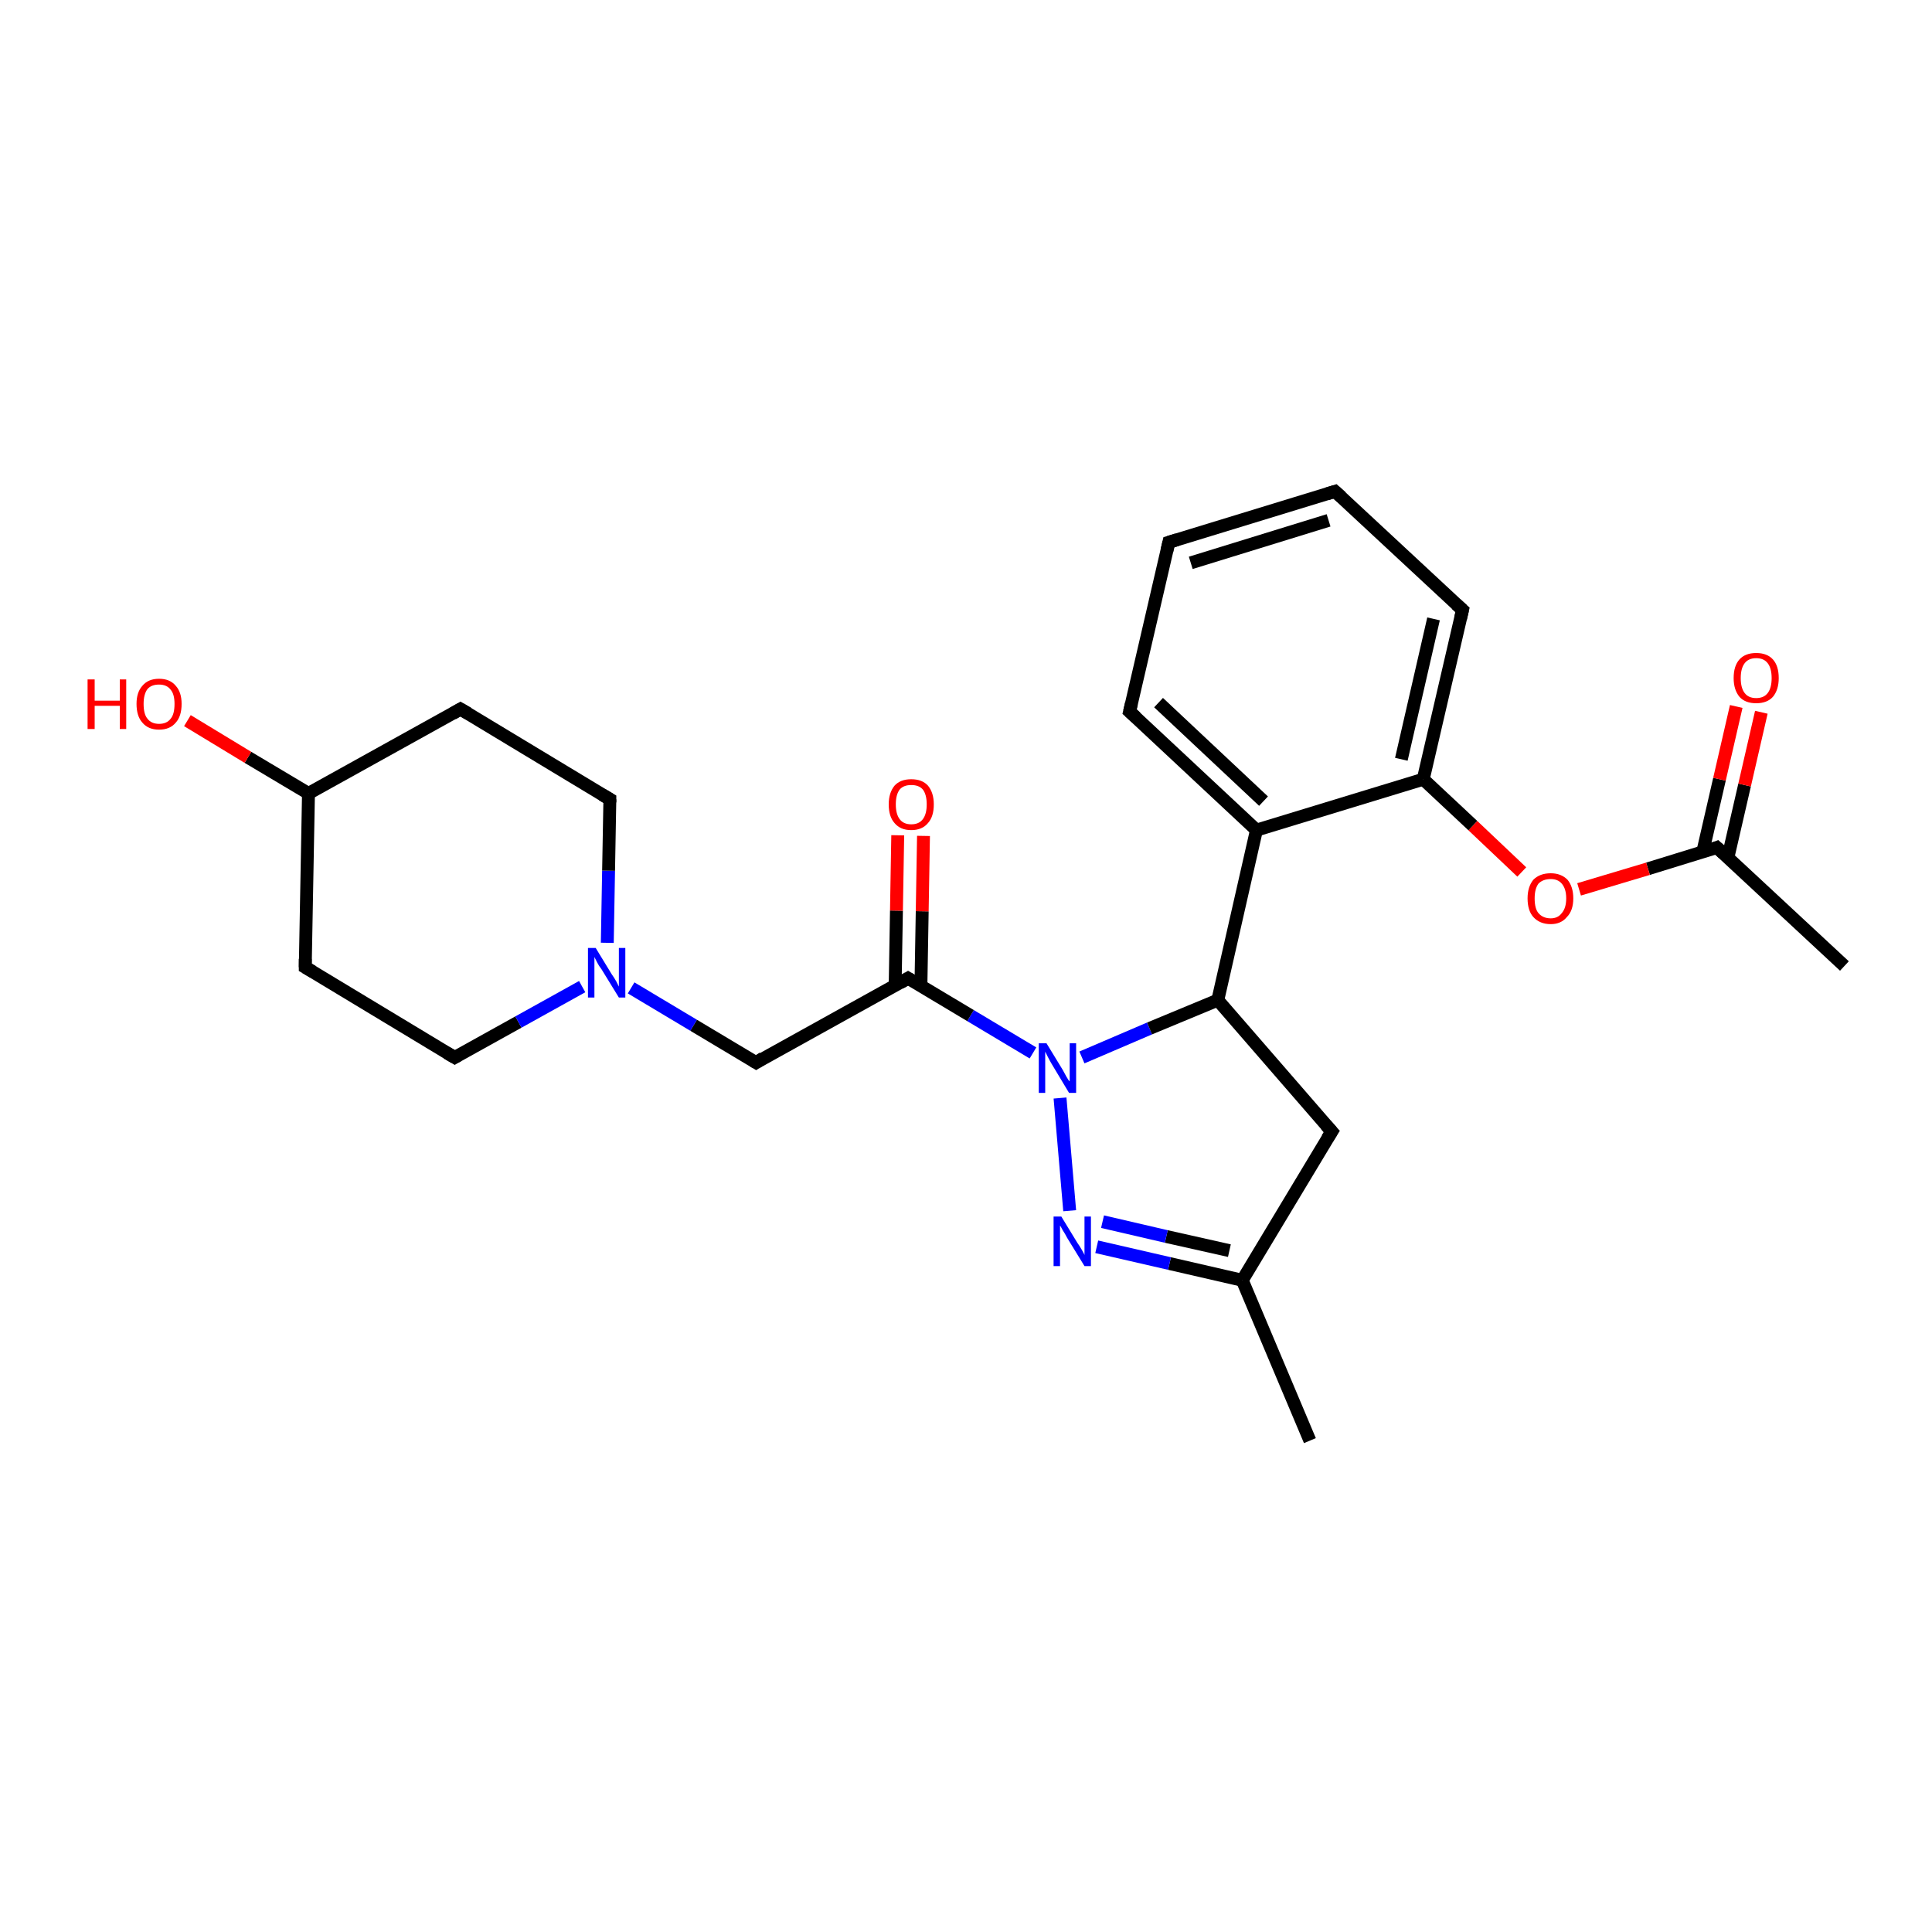 <?xml version='1.0' encoding='iso-8859-1'?>
<svg version='1.1' baseProfile='full'
              xmlns='http://www.w3.org/2000/svg'
                      xmlns:rdkit='http://www.rdkit.org/xml'
                      xmlns:xlink='http://www.w3.org/1999/xlink'
                  xml:space='preserve'
width='300px' height='300px' viewBox='0 0 300 300'>
<!-- END OF HEADER -->
<rect style='opacity:1.0;fill:#FFFFFF;stroke:none' width='300.0' height='300.0' x='0.0' y='0.0'> </rect>
<path class='bond-0 atom-0 atom-1' d='M 286.4,150.0 L 266.6,131.6' style='fill:none;fill-rule:evenodd;stroke:#000000;stroke-width:2.0px;stroke-linecap:butt;stroke-linejoin:miter;stroke-opacity:1' />
<path class='bond-1 atom-1 atom-2' d='M 268.3,133.2 L 270.9,121.9' style='fill:none;fill-rule:evenodd;stroke:#000000;stroke-width:2.0px;stroke-linecap:butt;stroke-linejoin:miter;stroke-opacity:1' />
<path class='bond-1 atom-1 atom-2' d='M 270.9,121.9 L 273.5,110.6' style='fill:none;fill-rule:evenodd;stroke:#FF0000;stroke-width:2.0px;stroke-linecap:butt;stroke-linejoin:miter;stroke-opacity:1' />
<path class='bond-1 atom-1 atom-2' d='M 264.4,132.3 L 267.0,121.0' style='fill:none;fill-rule:evenodd;stroke:#000000;stroke-width:2.0px;stroke-linecap:butt;stroke-linejoin:miter;stroke-opacity:1' />
<path class='bond-1 atom-1 atom-2' d='M 267.0,121.0 L 269.6,109.7' style='fill:none;fill-rule:evenodd;stroke:#FF0000;stroke-width:2.0px;stroke-linecap:butt;stroke-linejoin:miter;stroke-opacity:1' />
<path class='bond-2 atom-1 atom-3' d='M 266.6,131.6 L 255.9,134.9' style='fill:none;fill-rule:evenodd;stroke:#000000;stroke-width:2.0px;stroke-linecap:butt;stroke-linejoin:miter;stroke-opacity:1' />
<path class='bond-2 atom-1 atom-3' d='M 255.9,134.9 L 245.2,138.1' style='fill:none;fill-rule:evenodd;stroke:#FF0000;stroke-width:2.0px;stroke-linecap:butt;stroke-linejoin:miter;stroke-opacity:1' />
<path class='bond-3 atom-3 atom-4' d='M 236.3,135.4 L 228.7,128.2' style='fill:none;fill-rule:evenodd;stroke:#FF0000;stroke-width:2.0px;stroke-linecap:butt;stroke-linejoin:miter;stroke-opacity:1' />
<path class='bond-3 atom-3 atom-4' d='M 228.7,128.2 L 221.0,121.0' style='fill:none;fill-rule:evenodd;stroke:#000000;stroke-width:2.0px;stroke-linecap:butt;stroke-linejoin:miter;stroke-opacity:1' />
<path class='bond-4 atom-4 atom-5' d='M 221.0,121.0 L 227.1,94.7' style='fill:none;fill-rule:evenodd;stroke:#000000;stroke-width:2.0px;stroke-linecap:butt;stroke-linejoin:miter;stroke-opacity:1' />
<path class='bond-4 atom-4 atom-5' d='M 217.6,117.9 L 222.6,96.1' style='fill:none;fill-rule:evenodd;stroke:#000000;stroke-width:2.0px;stroke-linecap:butt;stroke-linejoin:miter;stroke-opacity:1' />
<path class='bond-5 atom-5 atom-6' d='M 227.1,94.7 L 207.3,76.3' style='fill:none;fill-rule:evenodd;stroke:#000000;stroke-width:2.0px;stroke-linecap:butt;stroke-linejoin:miter;stroke-opacity:1' />
<path class='bond-6 atom-6 atom-7' d='M 207.3,76.3 L 181.5,84.2' style='fill:none;fill-rule:evenodd;stroke:#000000;stroke-width:2.0px;stroke-linecap:butt;stroke-linejoin:miter;stroke-opacity:1' />
<path class='bond-6 atom-6 atom-7' d='M 206.3,80.8 L 184.9,87.4' style='fill:none;fill-rule:evenodd;stroke:#000000;stroke-width:2.0px;stroke-linecap:butt;stroke-linejoin:miter;stroke-opacity:1' />
<path class='bond-7 atom-7 atom-8' d='M 181.5,84.2 L 175.4,110.5' style='fill:none;fill-rule:evenodd;stroke:#000000;stroke-width:2.0px;stroke-linecap:butt;stroke-linejoin:miter;stroke-opacity:1' />
<path class='bond-8 atom-8 atom-9' d='M 175.4,110.5 L 195.1,128.9' style='fill:none;fill-rule:evenodd;stroke:#000000;stroke-width:2.0px;stroke-linecap:butt;stroke-linejoin:miter;stroke-opacity:1' />
<path class='bond-8 atom-8 atom-9' d='M 179.9,109.1 L 196.2,124.4' style='fill:none;fill-rule:evenodd;stroke:#000000;stroke-width:2.0px;stroke-linecap:butt;stroke-linejoin:miter;stroke-opacity:1' />
<path class='bond-9 atom-9 atom-10' d='M 195.1,128.9 L 189.1,155.3' style='fill:none;fill-rule:evenodd;stroke:#000000;stroke-width:2.0px;stroke-linecap:butt;stroke-linejoin:miter;stroke-opacity:1' />
<path class='bond-10 atom-10 atom-11' d='M 189.1,155.3 L 206.8,175.7' style='fill:none;fill-rule:evenodd;stroke:#000000;stroke-width:2.0px;stroke-linecap:butt;stroke-linejoin:miter;stroke-opacity:1' />
<path class='bond-11 atom-11 atom-12' d='M 206.8,175.7 L 192.9,198.8' style='fill:none;fill-rule:evenodd;stroke:#000000;stroke-width:2.0px;stroke-linecap:butt;stroke-linejoin:miter;stroke-opacity:1' />
<path class='bond-12 atom-12 atom-13' d='M 192.9,198.8 L 203.4,223.7' style='fill:none;fill-rule:evenodd;stroke:#000000;stroke-width:2.0px;stroke-linecap:butt;stroke-linejoin:miter;stroke-opacity:1' />
<path class='bond-13 atom-12 atom-14' d='M 192.9,198.8 L 181.6,196.2' style='fill:none;fill-rule:evenodd;stroke:#000000;stroke-width:2.0px;stroke-linecap:butt;stroke-linejoin:miter;stroke-opacity:1' />
<path class='bond-13 atom-12 atom-14' d='M 181.6,196.2 L 170.3,193.6' style='fill:none;fill-rule:evenodd;stroke:#0000FF;stroke-width:2.0px;stroke-linecap:butt;stroke-linejoin:miter;stroke-opacity:1' />
<path class='bond-13 atom-12 atom-14' d='M 190.9,194.2 L 181.1,192.0' style='fill:none;fill-rule:evenodd;stroke:#000000;stroke-width:2.0px;stroke-linecap:butt;stroke-linejoin:miter;stroke-opacity:1' />
<path class='bond-13 atom-12 atom-14' d='M 181.1,192.0 L 171.2,189.7' style='fill:none;fill-rule:evenodd;stroke:#0000FF;stroke-width:2.0px;stroke-linecap:butt;stroke-linejoin:miter;stroke-opacity:1' />
<path class='bond-14 atom-14 atom-15' d='M 166.1,188.0 L 164.6,170.5' style='fill:none;fill-rule:evenodd;stroke:#0000FF;stroke-width:2.0px;stroke-linecap:butt;stroke-linejoin:miter;stroke-opacity:1' />
<path class='bond-15 atom-15 atom-16' d='M 160.4,163.5 L 150.7,157.7' style='fill:none;fill-rule:evenodd;stroke:#0000FF;stroke-width:2.0px;stroke-linecap:butt;stroke-linejoin:miter;stroke-opacity:1' />
<path class='bond-15 atom-15 atom-16' d='M 150.7,157.7 L 141.0,151.9' style='fill:none;fill-rule:evenodd;stroke:#000000;stroke-width:2.0px;stroke-linecap:butt;stroke-linejoin:miter;stroke-opacity:1' />
<path class='bond-16 atom-16 atom-17' d='M 143.0,153.1 L 143.2,141.5' style='fill:none;fill-rule:evenodd;stroke:#000000;stroke-width:2.0px;stroke-linecap:butt;stroke-linejoin:miter;stroke-opacity:1' />
<path class='bond-16 atom-16 atom-17' d='M 143.2,141.5 L 143.4,129.8' style='fill:none;fill-rule:evenodd;stroke:#FF0000;stroke-width:2.0px;stroke-linecap:butt;stroke-linejoin:miter;stroke-opacity:1' />
<path class='bond-16 atom-16 atom-17' d='M 139.0,153.0 L 139.2,141.4' style='fill:none;fill-rule:evenodd;stroke:#000000;stroke-width:2.0px;stroke-linecap:butt;stroke-linejoin:miter;stroke-opacity:1' />
<path class='bond-16 atom-16 atom-17' d='M 139.2,141.4 L 139.4,129.7' style='fill:none;fill-rule:evenodd;stroke:#FF0000;stroke-width:2.0px;stroke-linecap:butt;stroke-linejoin:miter;stroke-opacity:1' />
<path class='bond-17 atom-16 atom-18' d='M 141.0,151.9 L 117.4,165.0' style='fill:none;fill-rule:evenodd;stroke:#000000;stroke-width:2.0px;stroke-linecap:butt;stroke-linejoin:miter;stroke-opacity:1' />
<path class='bond-18 atom-18 atom-19' d='M 117.4,165.0 L 107.7,159.2' style='fill:none;fill-rule:evenodd;stroke:#000000;stroke-width:2.0px;stroke-linecap:butt;stroke-linejoin:miter;stroke-opacity:1' />
<path class='bond-18 atom-18 atom-19' d='M 107.7,159.2 L 98.0,153.4' style='fill:none;fill-rule:evenodd;stroke:#0000FF;stroke-width:2.0px;stroke-linecap:butt;stroke-linejoin:miter;stroke-opacity:1' />
<path class='bond-19 atom-19 atom-20' d='M 94.3,146.4 L 94.5,135.2' style='fill:none;fill-rule:evenodd;stroke:#0000FF;stroke-width:2.0px;stroke-linecap:butt;stroke-linejoin:miter;stroke-opacity:1' />
<path class='bond-19 atom-19 atom-20' d='M 94.5,135.2 L 94.7,124.1' style='fill:none;fill-rule:evenodd;stroke:#000000;stroke-width:2.0px;stroke-linecap:butt;stroke-linejoin:miter;stroke-opacity:1' />
<path class='bond-20 atom-20 atom-21' d='M 94.7,124.1 L 71.5,110.1' style='fill:none;fill-rule:evenodd;stroke:#000000;stroke-width:2.0px;stroke-linecap:butt;stroke-linejoin:miter;stroke-opacity:1' />
<path class='bond-21 atom-21 atom-22' d='M 71.5,110.1 L 47.9,123.2' style='fill:none;fill-rule:evenodd;stroke:#000000;stroke-width:2.0px;stroke-linecap:butt;stroke-linejoin:miter;stroke-opacity:1' />
<path class='bond-22 atom-22 atom-23' d='M 47.9,123.2 L 38.5,117.6' style='fill:none;fill-rule:evenodd;stroke:#000000;stroke-width:2.0px;stroke-linecap:butt;stroke-linejoin:miter;stroke-opacity:1' />
<path class='bond-22 atom-22 atom-23' d='M 38.5,117.6 L 29.1,111.9' style='fill:none;fill-rule:evenodd;stroke:#FF0000;stroke-width:2.0px;stroke-linecap:butt;stroke-linejoin:miter;stroke-opacity:1' />
<path class='bond-23 atom-22 atom-24' d='M 47.9,123.2 L 47.4,150.2' style='fill:none;fill-rule:evenodd;stroke:#000000;stroke-width:2.0px;stroke-linecap:butt;stroke-linejoin:miter;stroke-opacity:1' />
<path class='bond-24 atom-24 atom-25' d='M 47.4,150.2 L 70.6,164.2' style='fill:none;fill-rule:evenodd;stroke:#000000;stroke-width:2.0px;stroke-linecap:butt;stroke-linejoin:miter;stroke-opacity:1' />
<path class='bond-25 atom-9 atom-4' d='M 195.1,128.9 L 221.0,121.0' style='fill:none;fill-rule:evenodd;stroke:#000000;stroke-width:2.0px;stroke-linecap:butt;stroke-linejoin:miter;stroke-opacity:1' />
<path class='bond-26 atom-15 atom-10' d='M 168.0,164.2 L 178.5,159.7' style='fill:none;fill-rule:evenodd;stroke:#0000FF;stroke-width:2.0px;stroke-linecap:butt;stroke-linejoin:miter;stroke-opacity:1' />
<path class='bond-26 atom-15 atom-10' d='M 178.5,159.7 L 189.1,155.3' style='fill:none;fill-rule:evenodd;stroke:#000000;stroke-width:2.0px;stroke-linecap:butt;stroke-linejoin:miter;stroke-opacity:1' />
<path class='bond-27 atom-25 atom-19' d='M 70.6,164.2 L 80.5,158.7' style='fill:none;fill-rule:evenodd;stroke:#000000;stroke-width:2.0px;stroke-linecap:butt;stroke-linejoin:miter;stroke-opacity:1' />
<path class='bond-27 atom-25 atom-19' d='M 80.5,158.7 L 90.4,153.2' style='fill:none;fill-rule:evenodd;stroke:#0000FF;stroke-width:2.0px;stroke-linecap:butt;stroke-linejoin:miter;stroke-opacity:1' />
<path d='M 267.6,132.5 L 266.6,131.6 L 266.1,131.8' style='fill:none;stroke:#000000;stroke-width:2.0px;stroke-linecap:butt;stroke-linejoin:miter;stroke-opacity:1;' />
<path d='M 226.8,96.0 L 227.1,94.7 L 226.1,93.8' style='fill:none;stroke:#000000;stroke-width:2.0px;stroke-linecap:butt;stroke-linejoin:miter;stroke-opacity:1;' />
<path d='M 208.3,77.2 L 207.3,76.3 L 206.0,76.7' style='fill:none;stroke:#000000;stroke-width:2.0px;stroke-linecap:butt;stroke-linejoin:miter;stroke-opacity:1;' />
<path d='M 182.8,83.8 L 181.5,84.2 L 181.2,85.5' style='fill:none;stroke:#000000;stroke-width:2.0px;stroke-linecap:butt;stroke-linejoin:miter;stroke-opacity:1;' />
<path d='M 175.7,109.2 L 175.4,110.5 L 176.4,111.4' style='fill:none;stroke:#000000;stroke-width:2.0px;stroke-linecap:butt;stroke-linejoin:miter;stroke-opacity:1;' />
<path d='M 205.9,174.7 L 206.8,175.7 L 206.1,176.8' style='fill:none;stroke:#000000;stroke-width:2.0px;stroke-linecap:butt;stroke-linejoin:miter;stroke-opacity:1;' />
<path d='M 141.5,152.2 L 141.0,151.9 L 139.8,152.6' style='fill:none;stroke:#000000;stroke-width:2.0px;stroke-linecap:butt;stroke-linejoin:miter;stroke-opacity:1;' />
<path d='M 118.5,164.3 L 117.4,165.0 L 116.9,164.7' style='fill:none;stroke:#000000;stroke-width:2.0px;stroke-linecap:butt;stroke-linejoin:miter;stroke-opacity:1;' />
<path d='M 94.7,124.6 L 94.7,124.1 L 93.5,123.4' style='fill:none;stroke:#000000;stroke-width:2.0px;stroke-linecap:butt;stroke-linejoin:miter;stroke-opacity:1;' />
<path d='M 72.7,110.8 L 71.5,110.1 L 70.3,110.8' style='fill:none;stroke:#000000;stroke-width:2.0px;stroke-linecap:butt;stroke-linejoin:miter;stroke-opacity:1;' />
<path d='M 47.4,148.9 L 47.4,150.2 L 48.6,150.9' style='fill:none;stroke:#000000;stroke-width:2.0px;stroke-linecap:butt;stroke-linejoin:miter;stroke-opacity:1;' />
<path d='M 69.4,163.5 L 70.6,164.2 L 71.1,163.9' style='fill:none;stroke:#000000;stroke-width:2.0px;stroke-linecap:butt;stroke-linejoin:miter;stroke-opacity:1;' />
<path class='atom-2' d='M 269.2 105.3
Q 269.2 103.4, 270.1 102.4
Q 271.0 101.4, 272.7 101.4
Q 274.4 101.4, 275.3 102.4
Q 276.2 103.4, 276.2 105.3
Q 276.2 107.1, 275.3 108.2
Q 274.4 109.2, 272.7 109.2
Q 271.0 109.2, 270.1 108.2
Q 269.2 107.1, 269.2 105.3
M 272.7 108.4
Q 273.9 108.4, 274.5 107.6
Q 275.1 106.8, 275.1 105.3
Q 275.1 103.8, 274.5 103.0
Q 273.9 102.2, 272.7 102.2
Q 271.5 102.2, 270.9 103.0
Q 270.3 103.8, 270.3 105.3
Q 270.3 106.8, 270.9 107.6
Q 271.5 108.4, 272.7 108.4
' fill='#FF0000'/>
<path class='atom-3' d='M 237.2 139.5
Q 237.2 137.7, 238.1 136.6
Q 239.1 135.6, 240.8 135.6
Q 242.4 135.6, 243.4 136.6
Q 244.3 137.7, 244.3 139.5
Q 244.3 141.4, 243.3 142.4
Q 242.4 143.5, 240.8 143.5
Q 239.1 143.5, 238.1 142.4
Q 237.2 141.4, 237.2 139.5
M 240.8 142.6
Q 241.9 142.6, 242.5 141.8
Q 243.2 141.0, 243.2 139.5
Q 243.2 138.0, 242.5 137.2
Q 241.9 136.5, 240.8 136.5
Q 239.6 136.5, 238.9 137.2
Q 238.3 138.0, 238.3 139.5
Q 238.3 141.1, 238.9 141.8
Q 239.6 142.6, 240.8 142.6
' fill='#FF0000'/>
<path class='atom-14' d='M 164.8 188.9
L 167.3 193.0
Q 167.6 193.4, 168.0 194.1
Q 168.4 194.8, 168.4 194.9
L 168.4 188.9
L 169.4 188.9
L 169.4 196.6
L 168.4 196.6
L 165.7 192.2
Q 165.4 191.6, 165.0 191.0
Q 164.7 190.4, 164.6 190.3
L 164.6 196.6
L 163.6 196.6
L 163.6 188.9
L 164.8 188.9
' fill='#0000FF'/>
<path class='atom-15' d='M 162.5 162.0
L 165.0 166.1
Q 165.2 166.5, 165.6 167.2
Q 166.0 167.9, 166.1 167.9
L 166.1 162.0
L 167.1 162.0
L 167.1 169.7
L 166.0 169.7
L 163.3 165.2
Q 163.0 164.7, 162.7 164.1
Q 162.4 163.5, 162.3 163.3
L 162.3 169.7
L 161.3 169.7
L 161.3 162.0
L 162.5 162.0
' fill='#0000FF'/>
<path class='atom-17' d='M 138.0 124.9
Q 138.0 123.1, 138.9 122.0
Q 139.8 121.0, 141.5 121.0
Q 143.2 121.0, 144.1 122.0
Q 145.0 123.1, 145.0 124.9
Q 145.0 126.8, 144.1 127.8
Q 143.2 128.9, 141.5 128.9
Q 139.8 128.9, 138.9 127.8
Q 138.0 126.8, 138.0 124.9
M 141.5 128.0
Q 142.7 128.0, 143.3 127.2
Q 143.9 126.4, 143.9 124.9
Q 143.9 123.4, 143.3 122.6
Q 142.7 121.9, 141.5 121.9
Q 140.3 121.9, 139.7 122.6
Q 139.1 123.4, 139.1 124.9
Q 139.1 126.4, 139.7 127.2
Q 140.3 128.0, 141.5 128.0
' fill='#FF0000'/>
<path class='atom-19' d='M 92.5 147.2
L 95.0 151.3
Q 95.3 151.7, 95.7 152.4
Q 96.1 153.2, 96.1 153.2
L 96.1 147.2
L 97.1 147.2
L 97.1 154.9
L 96.1 154.9
L 93.4 150.5
Q 93.0 150.0, 92.7 149.4
Q 92.4 148.8, 92.3 148.6
L 92.3 154.9
L 91.3 154.9
L 91.3 147.2
L 92.5 147.2
' fill='#0000FF'/>
<path class='atom-23' d='M 13.6 105.5
L 14.7 105.5
L 14.7 108.8
L 18.6 108.8
L 18.6 105.5
L 19.6 105.5
L 19.6 113.2
L 18.6 113.2
L 18.6 109.6
L 14.7 109.6
L 14.7 113.2
L 13.6 113.2
L 13.6 105.5
' fill='#FF0000'/>
<path class='atom-23' d='M 21.2 109.3
Q 21.2 107.5, 22.1 106.5
Q 23.0 105.4, 24.7 105.4
Q 26.4 105.4, 27.3 106.5
Q 28.2 107.5, 28.2 109.3
Q 28.2 111.2, 27.3 112.2
Q 26.4 113.3, 24.7 113.3
Q 23.0 113.3, 22.1 112.2
Q 21.2 111.2, 21.2 109.3
M 24.7 112.4
Q 25.9 112.4, 26.5 111.6
Q 27.1 110.9, 27.1 109.3
Q 27.1 107.8, 26.5 107.1
Q 25.9 106.3, 24.7 106.3
Q 23.5 106.3, 22.9 107.0
Q 22.3 107.8, 22.3 109.3
Q 22.3 110.9, 22.9 111.6
Q 23.5 112.4, 24.7 112.4
' fill='#FF0000'/>
</svg>
